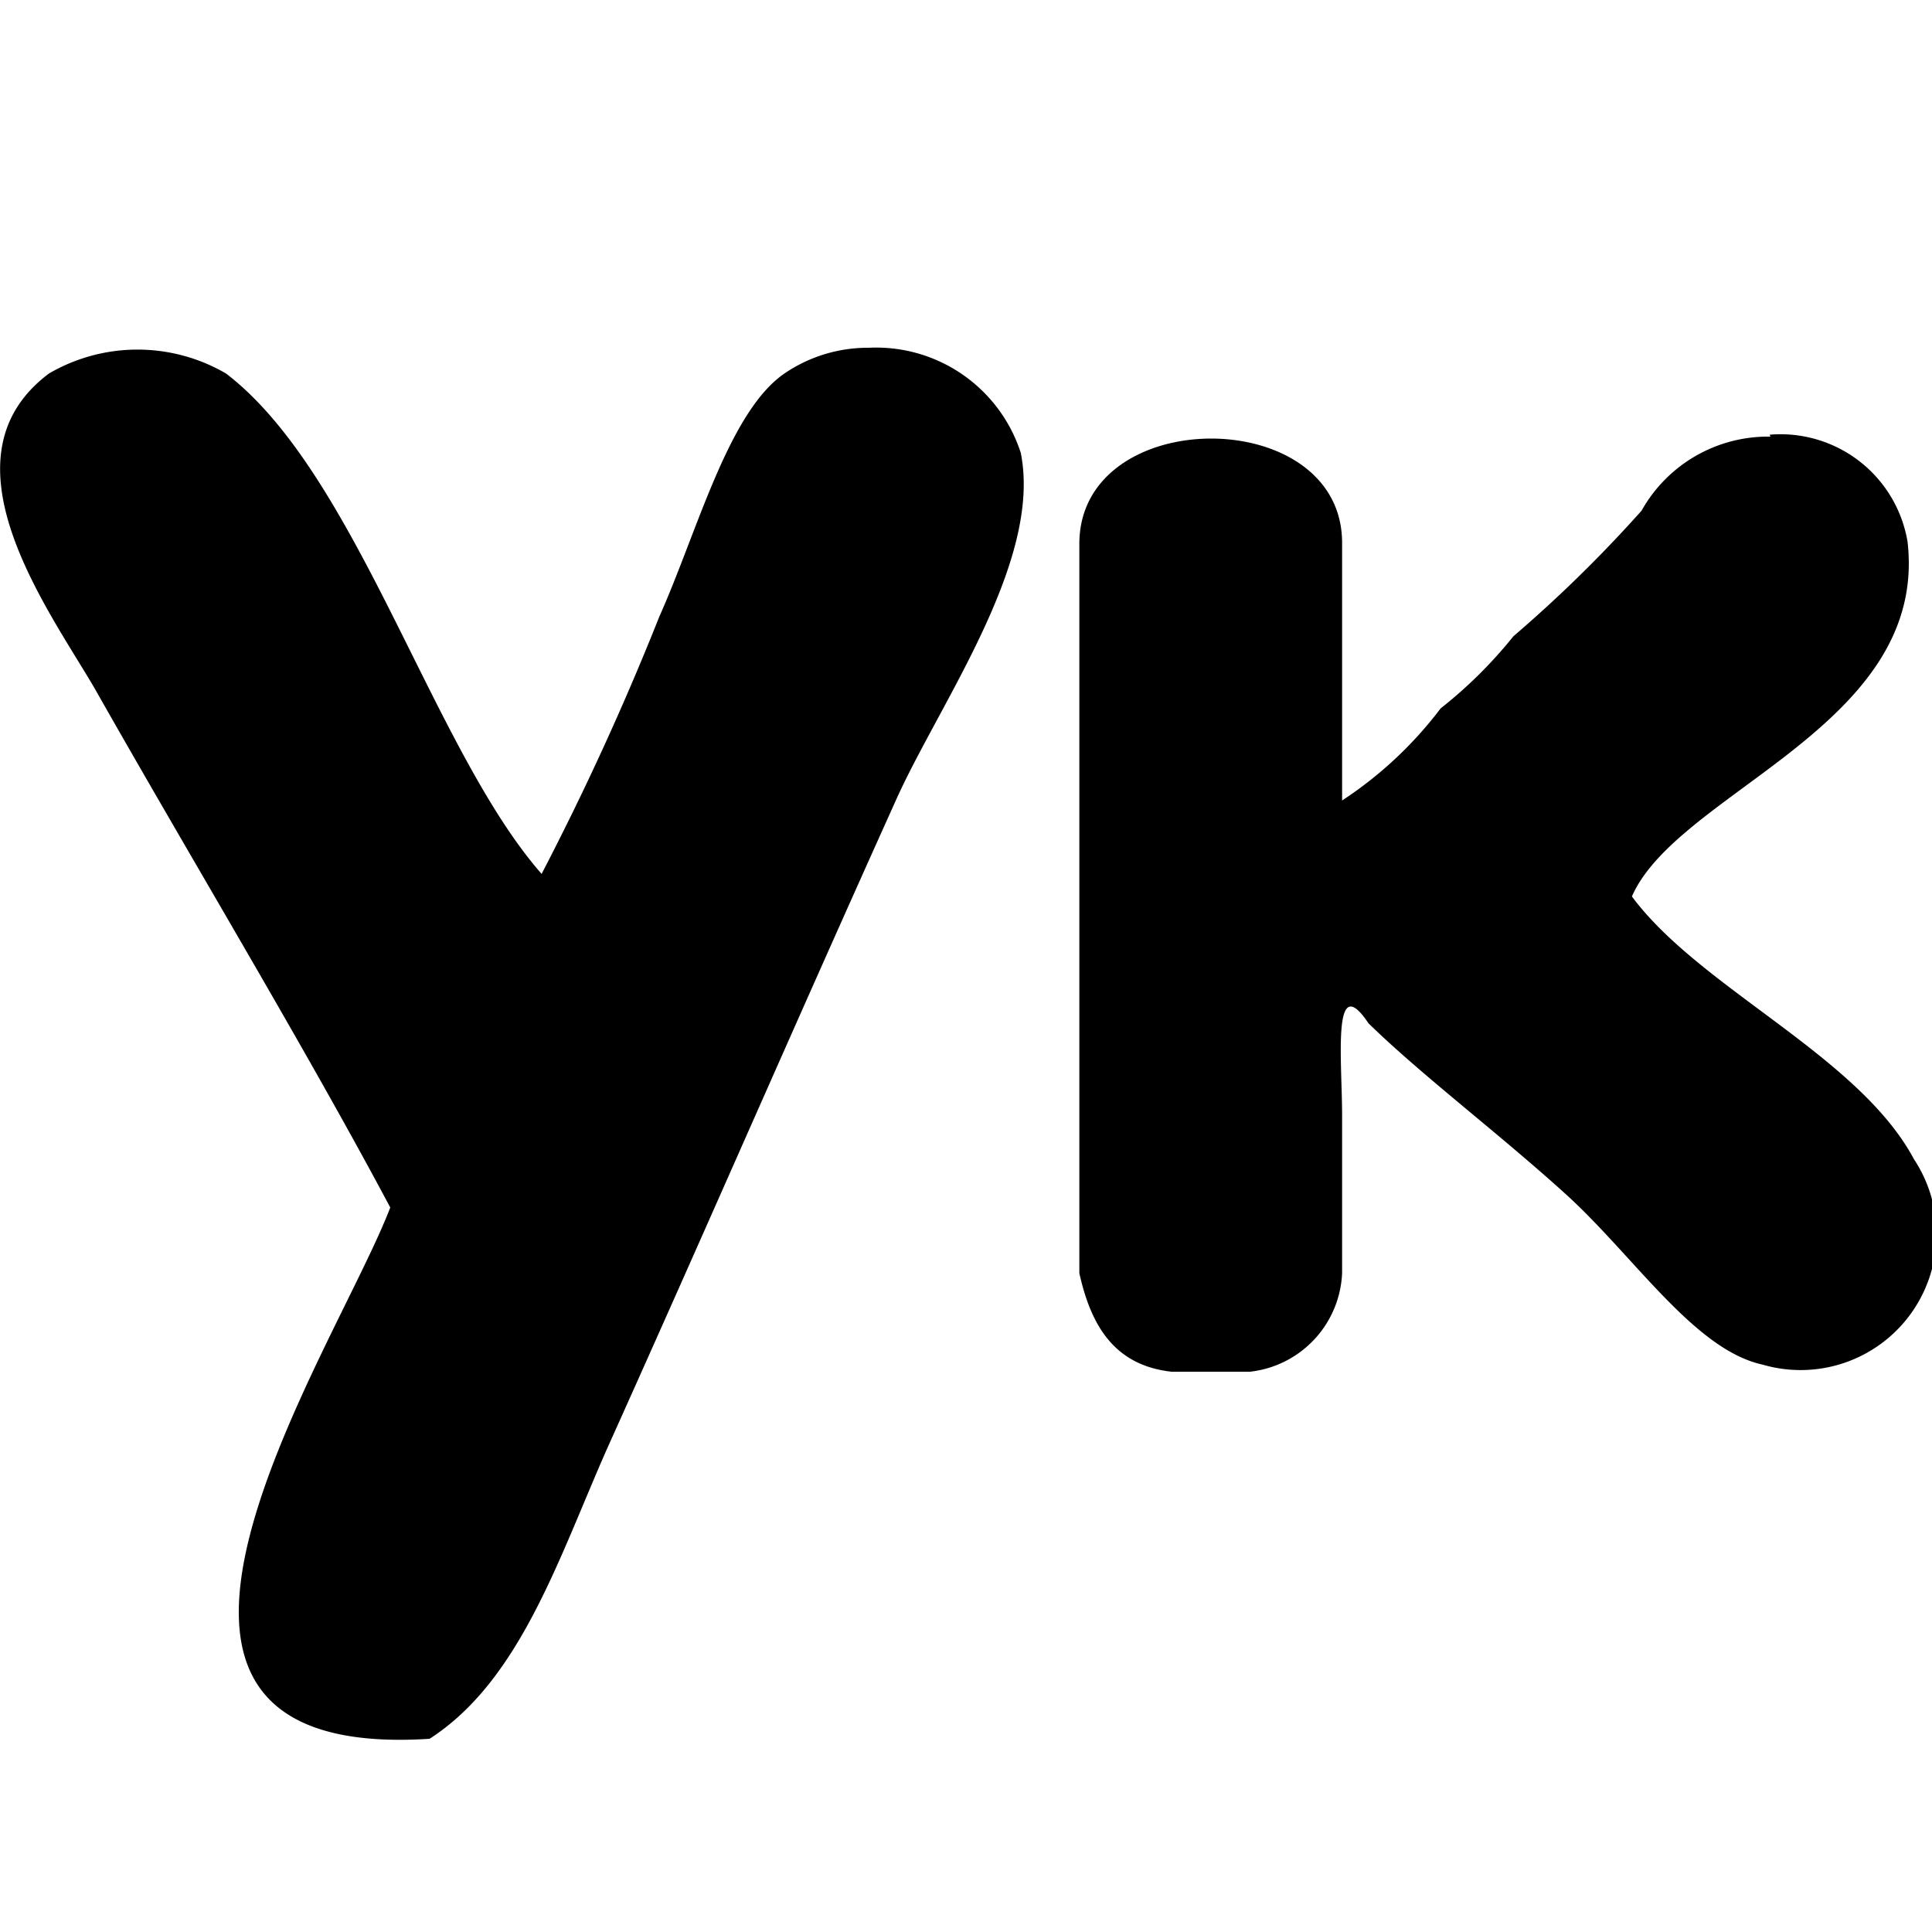 <svg id="Ebene_1" data-name="Ebene 1" xmlns="http://www.w3.org/2000/svg" viewBox="0 0 30 30"><title>test1</title><path d="M13.49,5.4a2.3,2.3,0,0,0-1.31.4c-.87.6-1.35,2.45-1.94,3.77a43.47,43.47,0,0,1-1.83,4C6.71,11.63,5.55,7.36,3.51,5.8a2.73,2.73,0,0,0-2.75,0c-1.76,1.32,0,3.67.71,4.89C3,13.39,4.74,16.27,6.06,18.75,5.2,21,.89,27.37,6.67,27c1.4-.9,2-2.79,2.75-4.49C11,19,12.3,16,13.91,12.43c.67-1.5,2.28-3.71,1.94-5.4A2.36,2.36,0,0,0,13.49,5.4Zm14,1.38a2.25,2.25,0,0,0-2,1.15A20.84,20.84,0,0,1,23.5,9.88,7,7,0,0,1,22.37,11a6.13,6.13,0,0,1-1.53,1.43v-4c0-2.16-4.06-2.16-4.08,0V19.77c.18.81.54,1.43,1.43,1.53h1.22a1.61,1.61,0,0,0,1.43-1.53V17.32c0-.85-.16-2.28.41-1.43.83.81,2,1.69,3.06,2.65s2,2.42,3.06,2.65A2.11,2.11,0,0,0,29.72,18c-.86-1.61-3.32-2.65-4.38-4.08.72-1.64,4.61-2.65,4.28-5.51a2,2,0,0,0-2.14-1.66h0Z"/></svg>